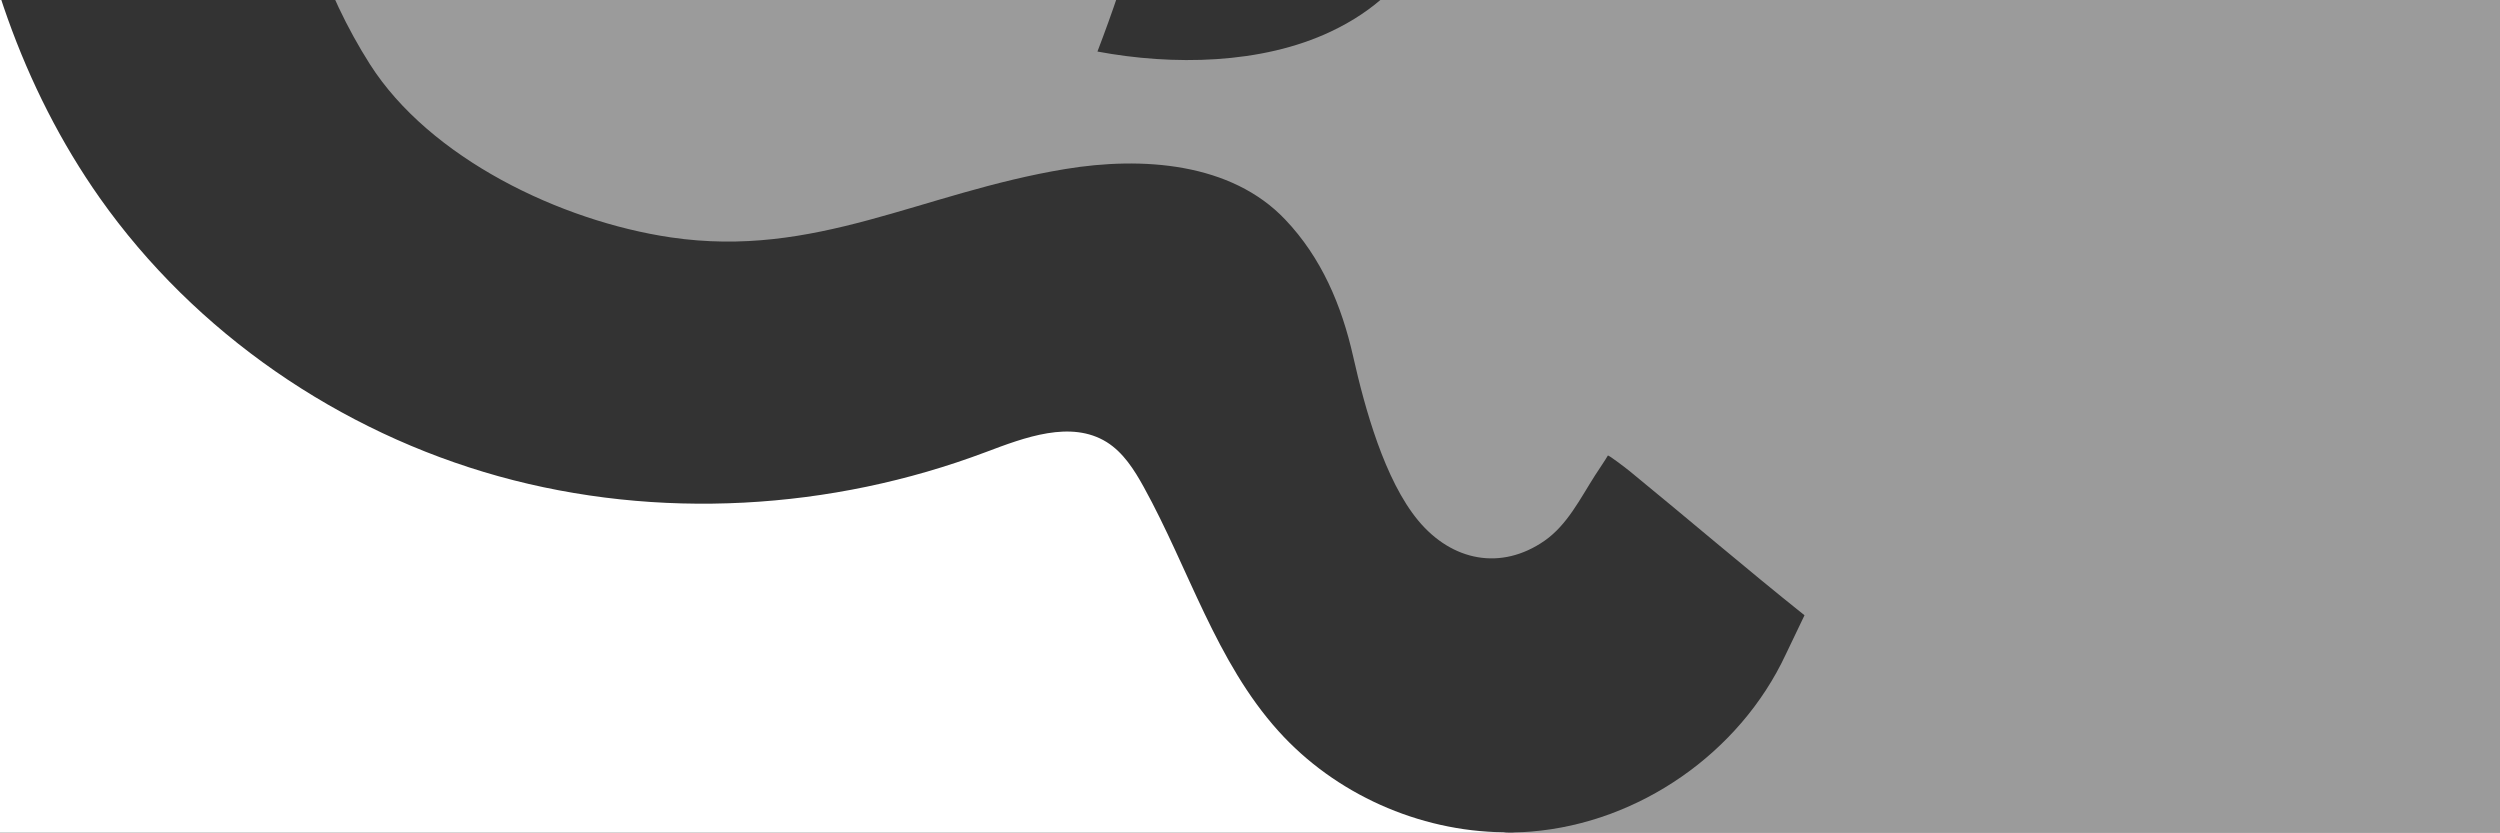 <?xml version="1.0" encoding="utf-8"?>
<!-- Generator: Adobe Illustrator 27.7.0, SVG Export Plug-In . SVG Version: 6.00 Build 0)  -->
<svg version="1.1" id="Layer_1" xmlns="http://www.w3.org/2000/svg" xmlns:xlink="http://www.w3.org/1999/xlink" x="0px" y="0px"
	 viewBox="0 0 1683 560.6" style="enable-background:new 0 0 1683 560.6;" xml:space="preserve">
<rect x="0" y="0" width="1683" height="560.6" fill="#333333" stroke="none"/>
<style type="text/css">
	.st0{fill:#FFFFFF;}
	.st1{opacity:0.51;fill:#FFFFFF;enable-background:new    ;}
</style>
<g>
	<path class="st0" d="M860.6,492.1c-42-46.6-60.3-109.3-90.6-164.2c-6.4-11.6-13.8-23.3-25-30.3c-24.1-14.9-55-3.2-81.5,6.8
		c-104.1,39.2-220.7,46-327.9,16.2c-107.1-29.8-204.2-96.3-268.4-187.3c-52.4-74.4-82-163-92.7-253.7H-30v681h1045.8
		c-1.4,0-2.6-0.1-3.7-0.3C955.2,559.6,898.7,534.5,860.6,492.1z"/>
	<path class="st1" d="M986.2-120.3C974.5-56.8,955.7-6.9,895.8,21.3c-46.6,22-106.3,22.9-157,13.4c20.2-52.8,34.9-102.9,43.4-155
		H191.1C199.9-62.5,217.7-6,249,43.2c40.3,63.3,128.3,105.6,202.5,116.6c97.5,14.4,168.3-29.9,265.6-46c52-8.6,111.7-4.3,148,33.9
		c24.5,25.7,38.1,57.8,45.9,92.5c7.8,34.6,21.1,83,43.8,110.3s55.7,33.8,84.9,13.6c15.4-10.7,24-28.3,34.1-44.1
		c2.4-3.7,7.2-10.8,8.6-13.3c0.3-0.6,10.6,7.2,14.6,10.4c39.4,32.2,78.1,65.4,117.8,97.1l-12.7,26.5
		c-30.9,66.1-98.6,113.2-171.3,119.1c-3.7,0.3-7.4,0.5-11.1,0.6c-1.1,0.2-2.5,0.4-3.9,0.4H1683v-681L986.2-120.3L986.2-120.3z"/>
</g>
</svg>
